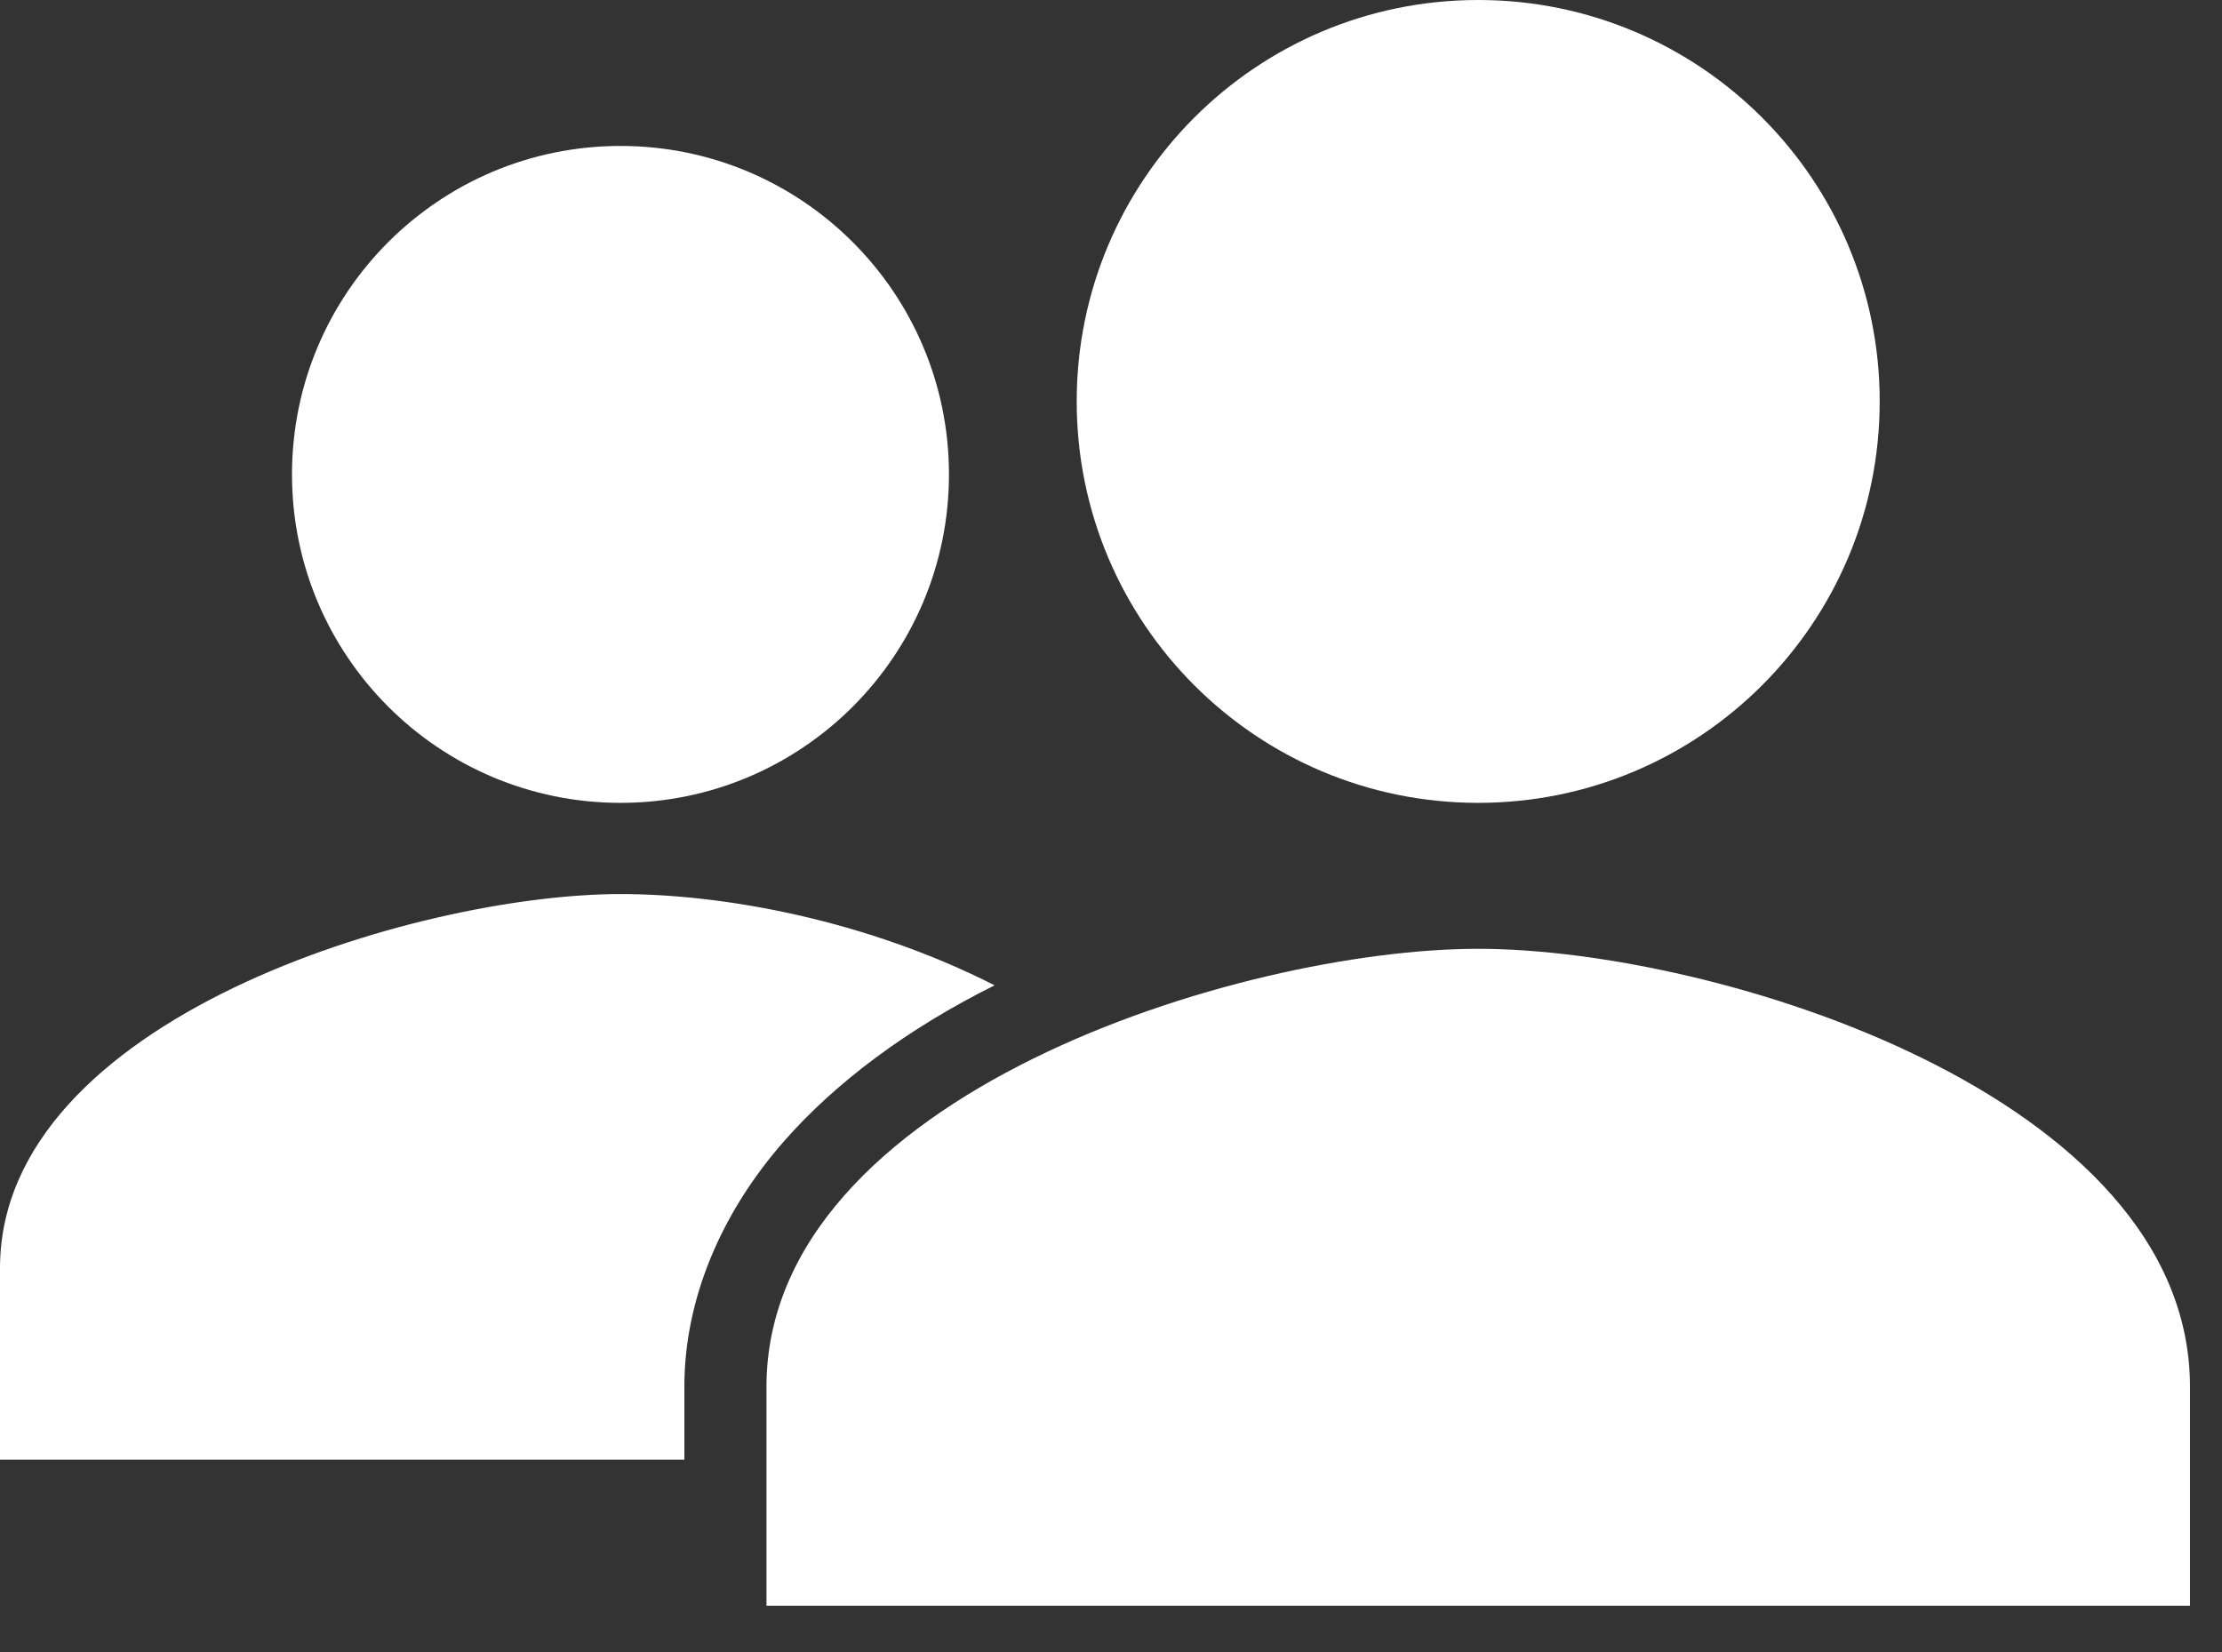 <?xml version="1.0" encoding="UTF-8"?> <svg xmlns="http://www.w3.org/2000/svg" width="39" height="29" viewBox="0 0 39 29" fill="none"><rect x="0" y="0" width="39" height="29" fill="#333333" stroke="none"/><path d="M10.891 14.094C14.075 14.094 16.656 11.512 16.656 8.328C16.656 5.144 14.075 2.562 10.891 2.562C7.706 2.562 5.125 5.144 5.125 8.328C5.125 11.512 7.706 14.094 10.891 14.094Z" fill="white"></path><path d="M17.457 17.297C15.202 16.152 12.713 15.695 10.891 15.695C7.321 15.695 0 17.885 0 22.262V25.625H12.012V24.338C12.012 22.817 12.652 21.291 13.773 20.02C14.668 19.004 15.92 18.062 17.457 17.297Z" fill="white"></path><path d="M25.945 16.656C21.776 16.656 13.453 19.232 13.453 24.344V28.188H38.438V24.344C38.438 19.232 30.115 16.656 25.945 16.656Z" fill="white"></path><path d="M25.945 14.094C29.837 14.094 32.992 10.939 32.992 7.047C32.992 3.155 29.837 0 25.945 0C22.053 0 18.898 3.155 18.898 7.047C18.898 10.939 22.053 14.094 25.945 14.094Z" fill="white"></path></svg> 